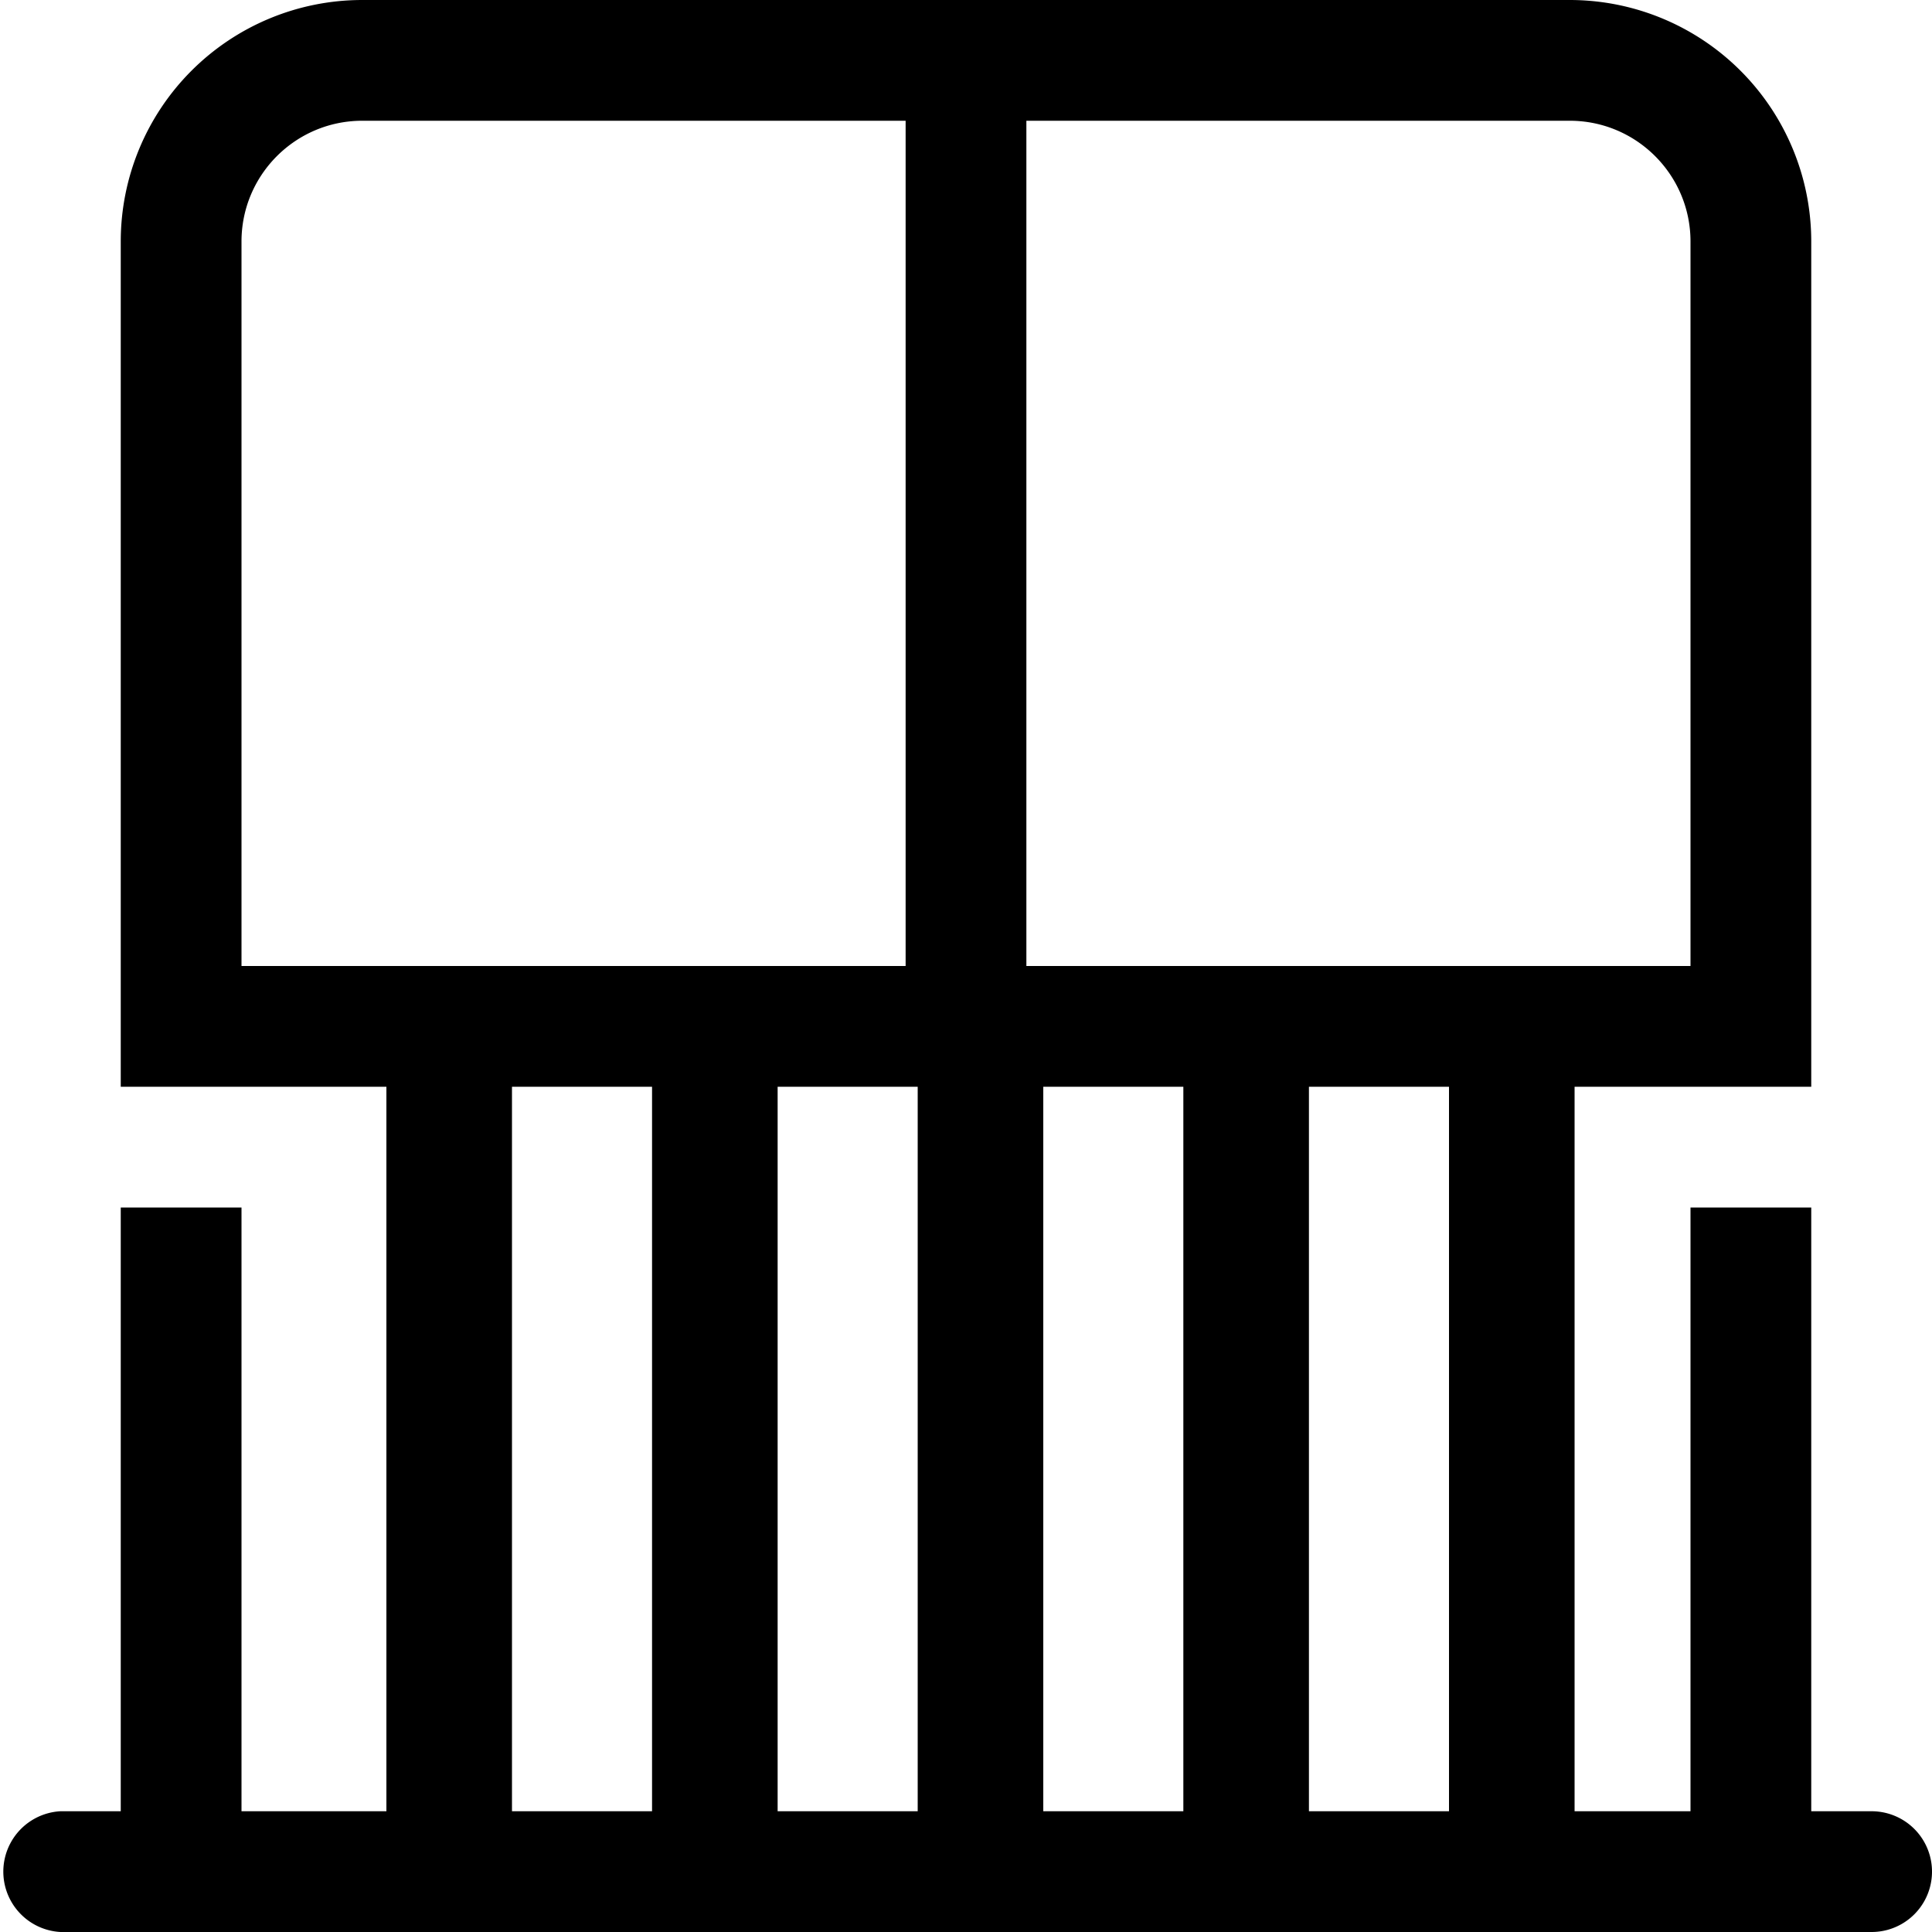 <svg width="20" height="20" viewBox="0 0 20 20" xmlns="http://www.w3.org/2000/svg">
    <g fill="#000" fill-rule="evenodd">
        <path d="M19.375 18.75h-.625V12.5H17.5v6.25h-15V12.5H1.25v6.25H.625a.626.626 0 0 0 0 1.25h18.75a.625.625 0 0 0 0-1.25zM18.75 2.5a2.5 2.5 0 0 0-2.5-2.5H3.75a2.5 2.5 0 0 0-2.5 2.5v8.75h17.5V2.5zM9.375 10H2.5V2.5c0-.69.56-1.25 1.25-1.25h5.625V10zm8.125 0h-6.875V1.25h5.625c.69 0 1.25.56 1.25 1.25V10z" fill-rule="nonzero"/>
        <path d="M4 11h1.3v8H4zM6.75 11h1.3v8h-1.3zM9.5 11h1.3v8H9.5zM12.25 11h1.3v8h-1.3zM15 11h1.3v8H15z"/>
    </g>
</svg>
